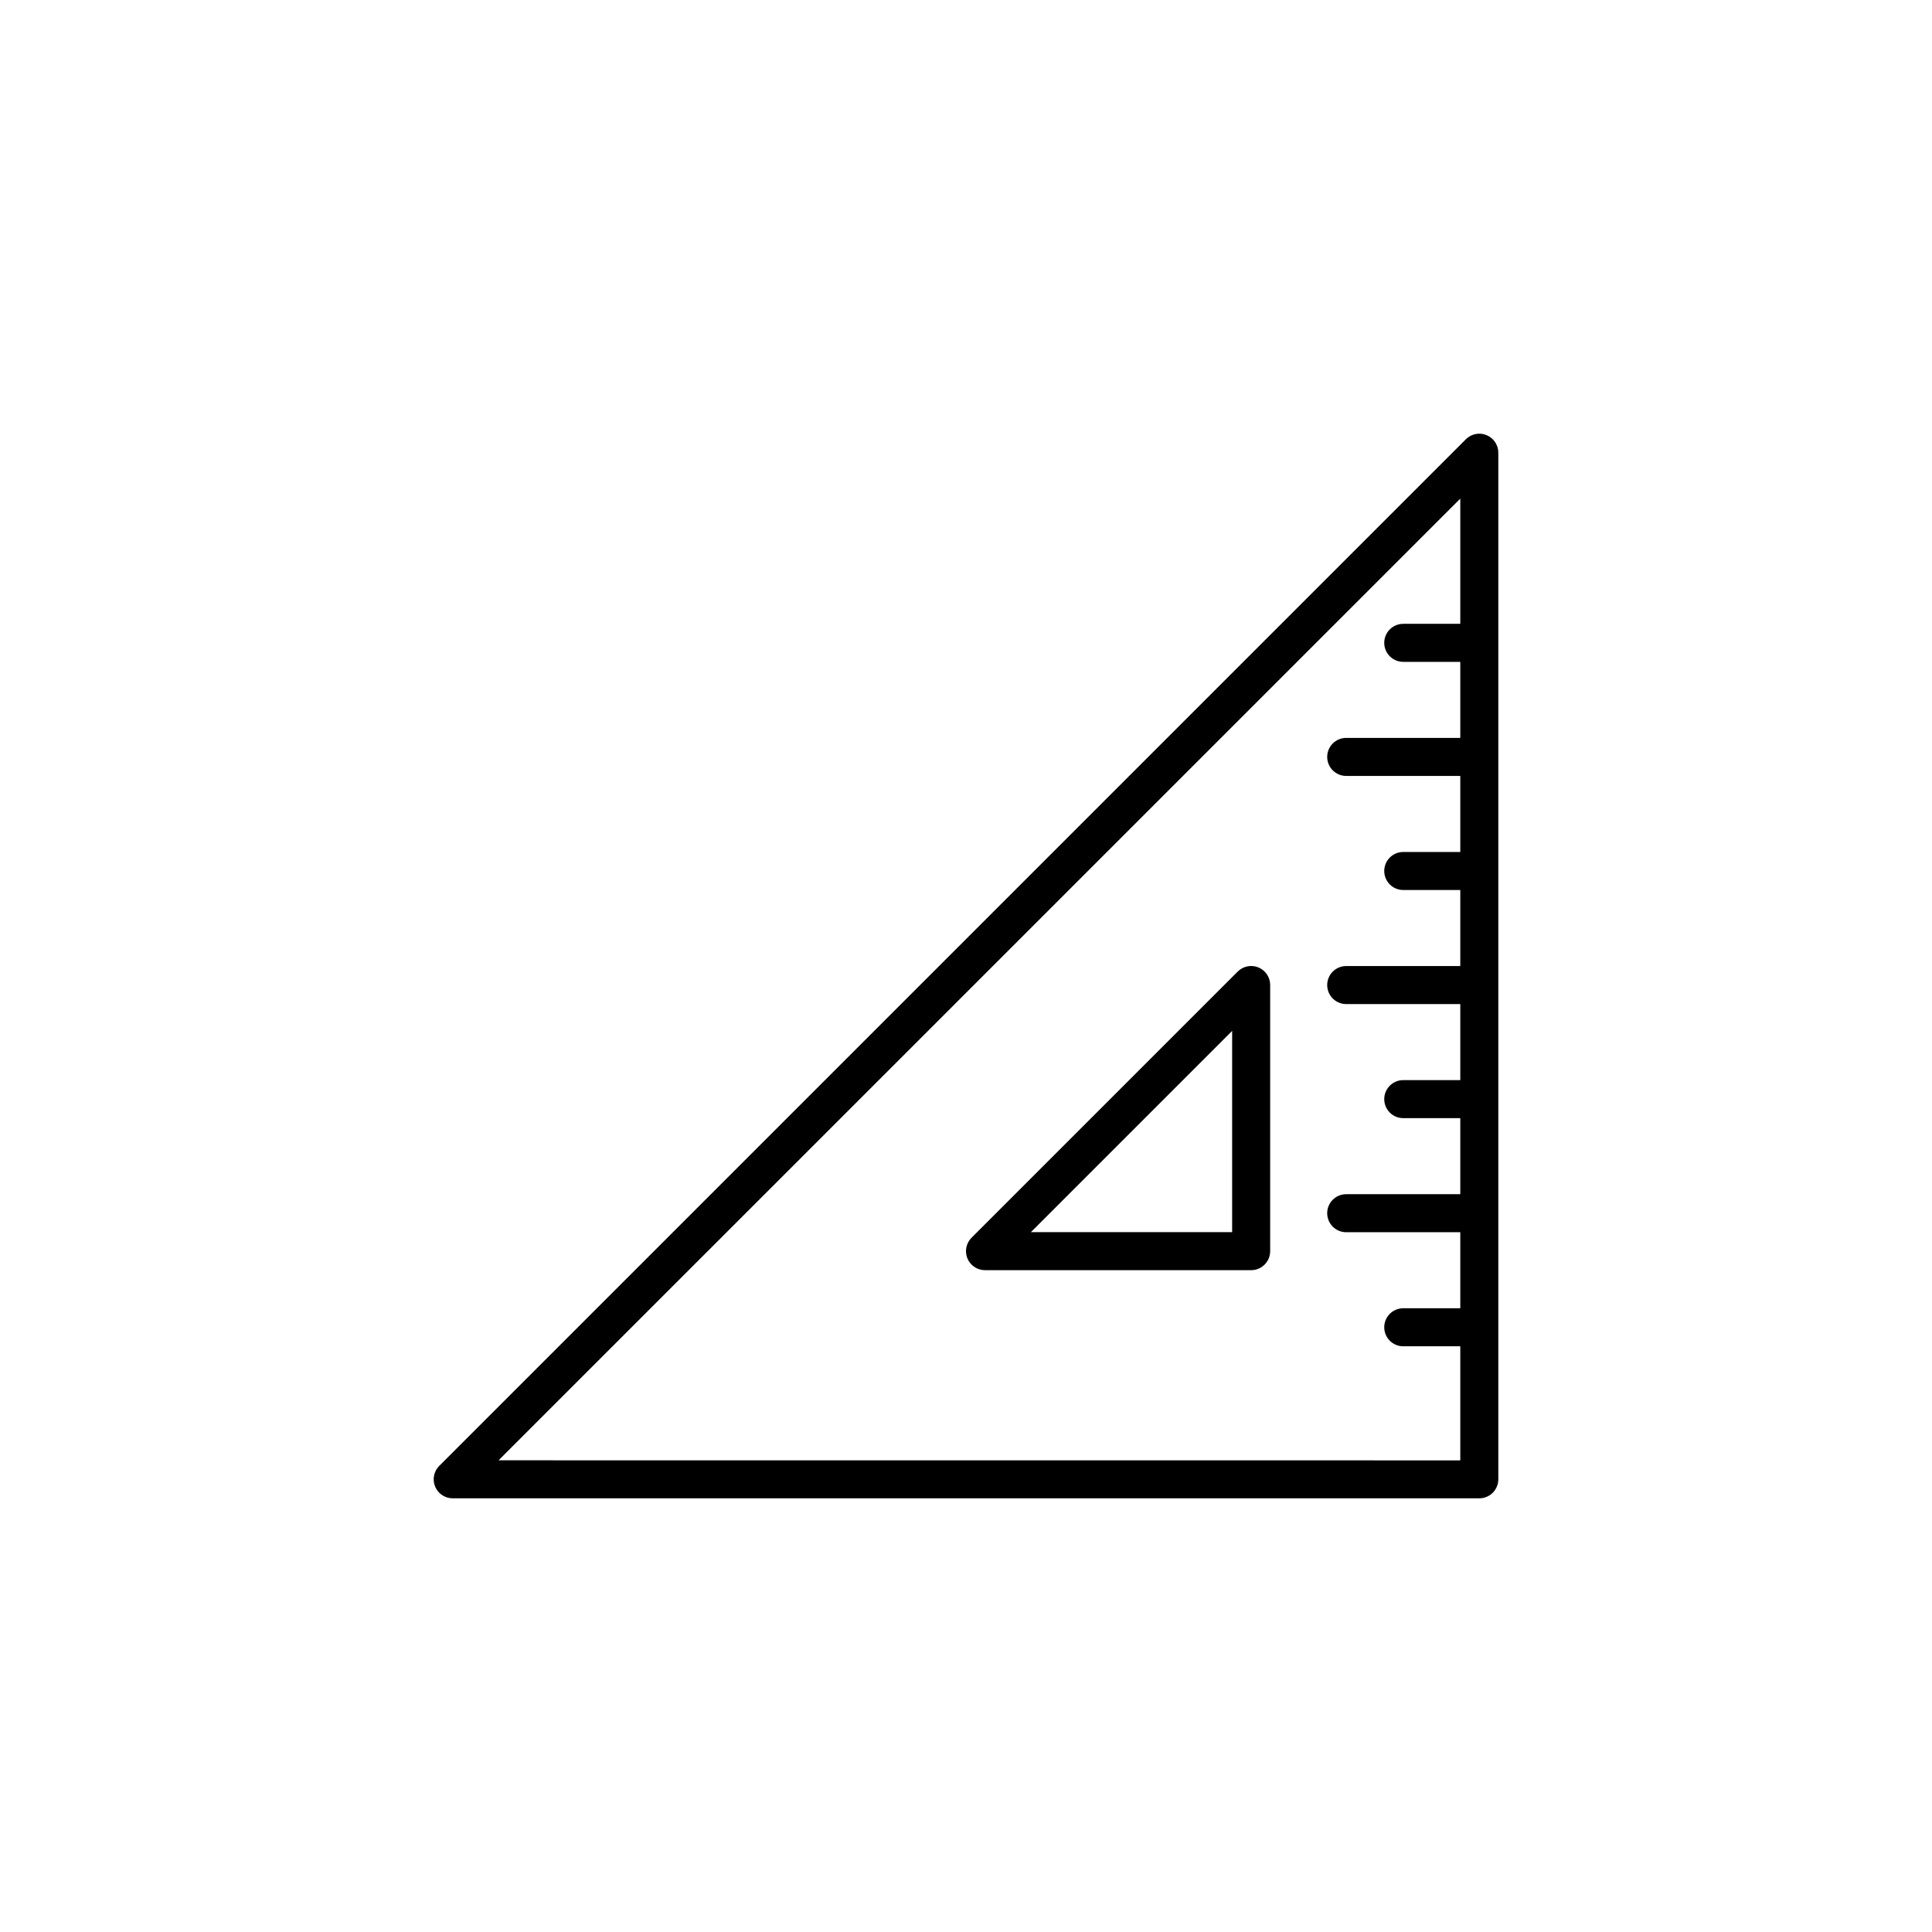 <?xml version="1.0" encoding="UTF-8"?>
<!-- Uploaded to: SVG Repo, www.svgrepo.com, Generator: SVG Repo Mixer Tools -->
<svg fill="#000000" width="800px" height="800px" version="1.1" viewBox="144 144 512 512" xmlns="http://www.w3.org/2000/svg">
 <g>
  <path d="m263.97 541.07h272.06c2.785 0 5.039-2.254 5.039-5.039v-272.06c0-2.035-1.227-3.875-3.109-4.656-1.879-0.781-4.043-0.348-5.492 1.094l-272.06 272.06c-1.441 1.441-1.875 3.606-1.094 5.492 0.781 1.879 2.621 3.109 4.656 3.109zm267.02-264.93v33.18h-15.113c-2.785 0-5.039 2.254-5.039 5.039 0 2.781 2.254 5.039 5.039 5.039h15.113v20.152h-30.23c-2.785 0-5.039 2.254-5.039 5.039 0 2.781 2.254 5.039 5.039 5.039h30.23v20.152h-15.113c-2.785 0-5.039 2.254-5.039 5.039 0 2.781 2.254 5.039 5.039 5.039h15.113v20.152h-30.23c-2.785 0-5.039 2.254-5.039 5.039 0 2.781 2.254 5.039 5.039 5.039h30.23v20.152h-15.113c-2.785 0-5.039 2.254-5.039 5.039 0 2.781 2.254 5.039 5.039 5.039h15.113v20.152h-30.23c-2.785 0-5.039 2.254-5.039 5.039 0 2.781 2.254 5.039 5.039 5.039h30.23v20.152h-15.113c-2.785 0-5.039 2.254-5.039 5.039 0 2.781 2.254 5.039 5.039 5.039h15.113v30.23l-254.86-0.016z"/>
  <path d="m477.5 400.38c-1.883-0.777-4.051-0.348-5.492 1.094l-70.535 70.535c-1.441 1.441-1.875 3.606-1.094 5.492 0.781 1.875 2.621 3.106 4.656 3.106h70.535c2.785 0 5.039-2.254 5.039-5.039v-70.535c0-2.035-1.227-3.875-3.109-4.652zm-6.969 70.148h-53.332l53.332-53.332z"/>
 </g>
</svg>